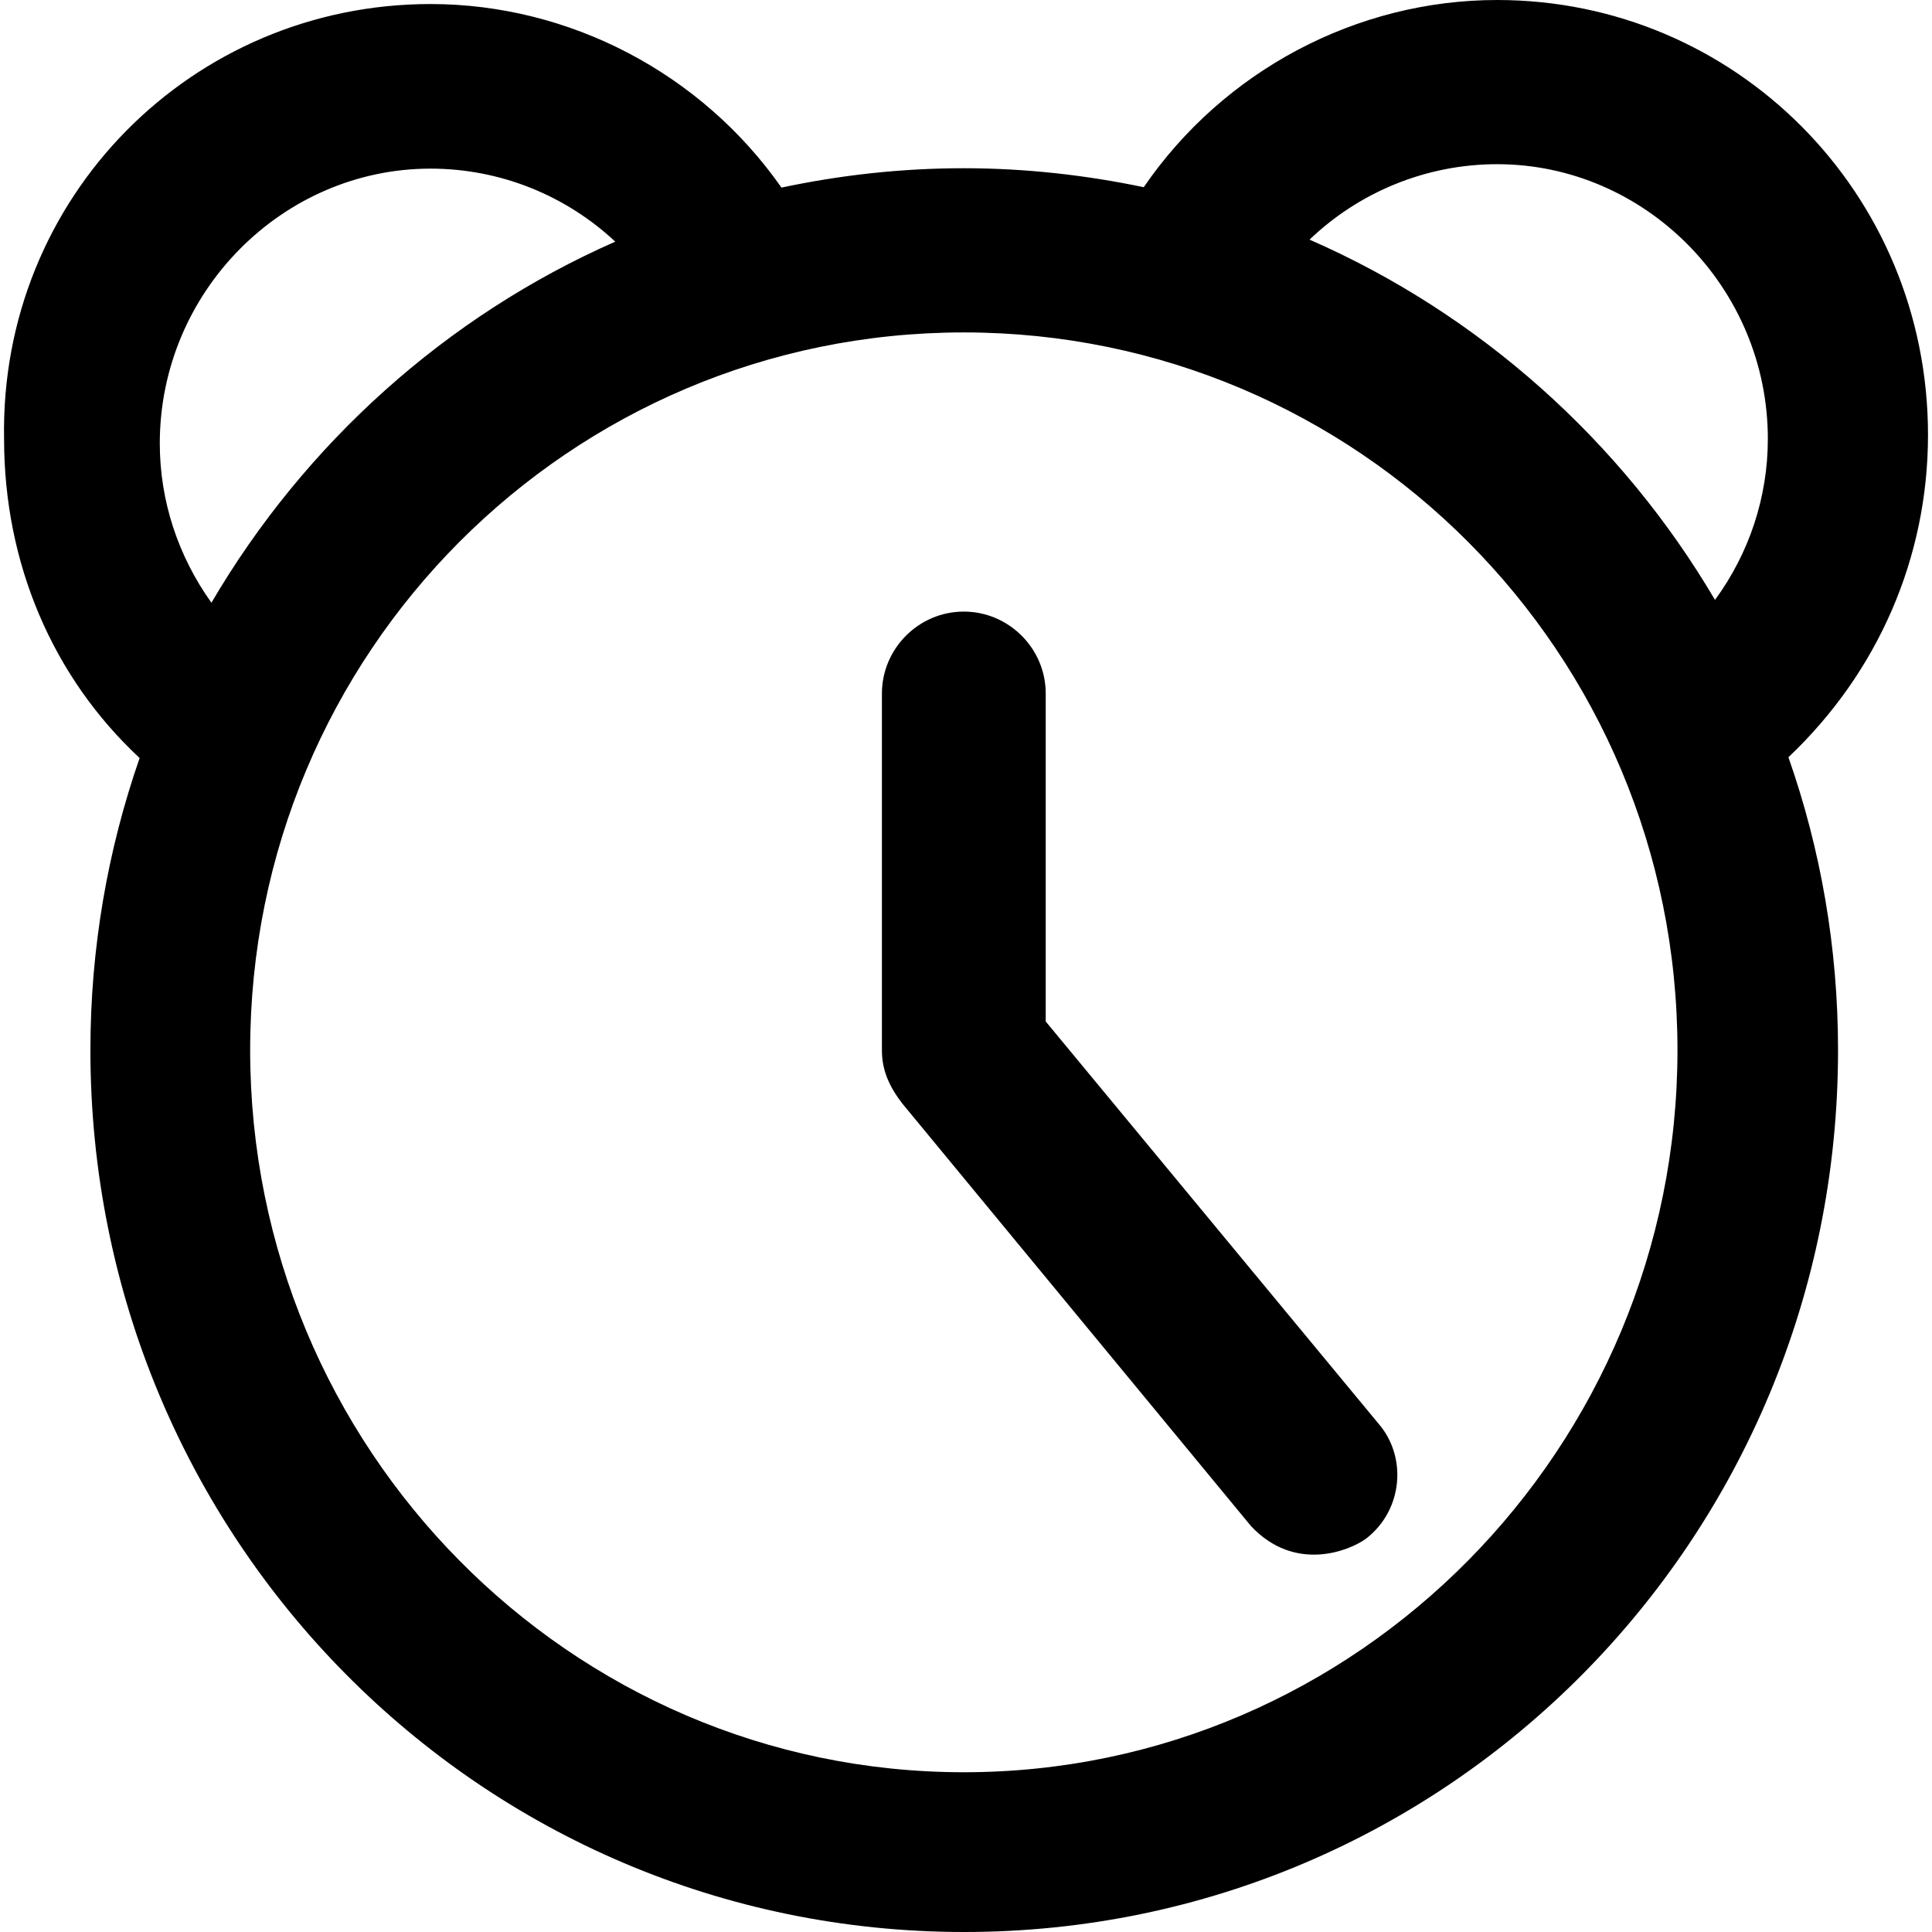 <?xml version="1.0" encoding="iso-8859-1"?>
<!-- Generator: Adobe Illustrator 19.0.0, SVG Export Plug-In . SVG Version: 6.00 Build 0)  -->
<svg version="1.1" id="Capa_1" xmlns="http://www.w3.org/2000/svg" xmlns:xlink="http://www.w3.org/1999/xlink" x="0px" y="0px"
	 viewBox="0 0 478.9 478.9" style="enable-background:new 0 0 478.9 478.9;" xml:space="preserve">
<g>
	<g>
		<path d="M477.909,107.8c0-60-47.8-107.8-106.8-107.8c-34.8,0-67.8,17.5-87.6,46.4c-14.4-3-29.3-4.7-44.6-4.7
			c-15.5,0-30.6,1.7-45.2,4.8c-19.8-28.3-52.5-45.5-87-45.5c-59,0-106.8,47.8-105.7,107.8c0,30.8,12,59,33.6,79.1
			c-7.9,22.7-12.2,47.1-12.2,72.4c0,121,96.6,218.6,216.6,218.6s216.6-97.6,216.6-218.6c0-25.4-4.3-49.8-12.3-72.6
			C465.509,166.7,477.909,138.2,477.909,107.8z M371.109,40.7c36.6,0,67.1,30.5,67.1,68.1c0,14.4-4.6,28.3-13.1,39.9
			c-23.2-39.4-58.4-70.9-100.5-89.3C336.809,47.7,353.409,40.7,371.109,40.7z M39.609,109.9c0-37.6,30.5-68.1,67.1-68.1
			c17.4,0,33.6,6.7,45.8,18.1c-42,18.5-77,50.1-100.1,89.5C44.109,137.8,39.609,124.1,39.609,109.9z M238.909,439.3
			c-97.6,0-176.9-80.3-176.9-179s79.3-177.9,176.9-177.9s176.9,79.3,176.9,177.9S336.509,439.3,238.909,439.3z"/>
		<path d="M259.209,253.2v-81.3c0-11.2-9.2-20.3-20.3-20.3c-11.2,0-20.3,9.2-20.3,20.3v88.5c0,5.1,2,9.2,5.1,13.2l86.4,104.7
			c10.9,11.6,24.4,6.1,28.5,3.1c9.2-7.1,10.2-20.3,3.1-28.5L259.209,253.2z"/>
	</g>
</g>
<g>
</g>
<g>
</g>
<g>
</g>
<g>
</g>
<g>
</g>
<g>
</g>
<g>
</g>
<g>
</g>
<g>
</g>
<g>
</g>
<g>
</g>
<g>
</g>
<g>
</g>
<g>
</g>
<g>
</g>
</svg>
